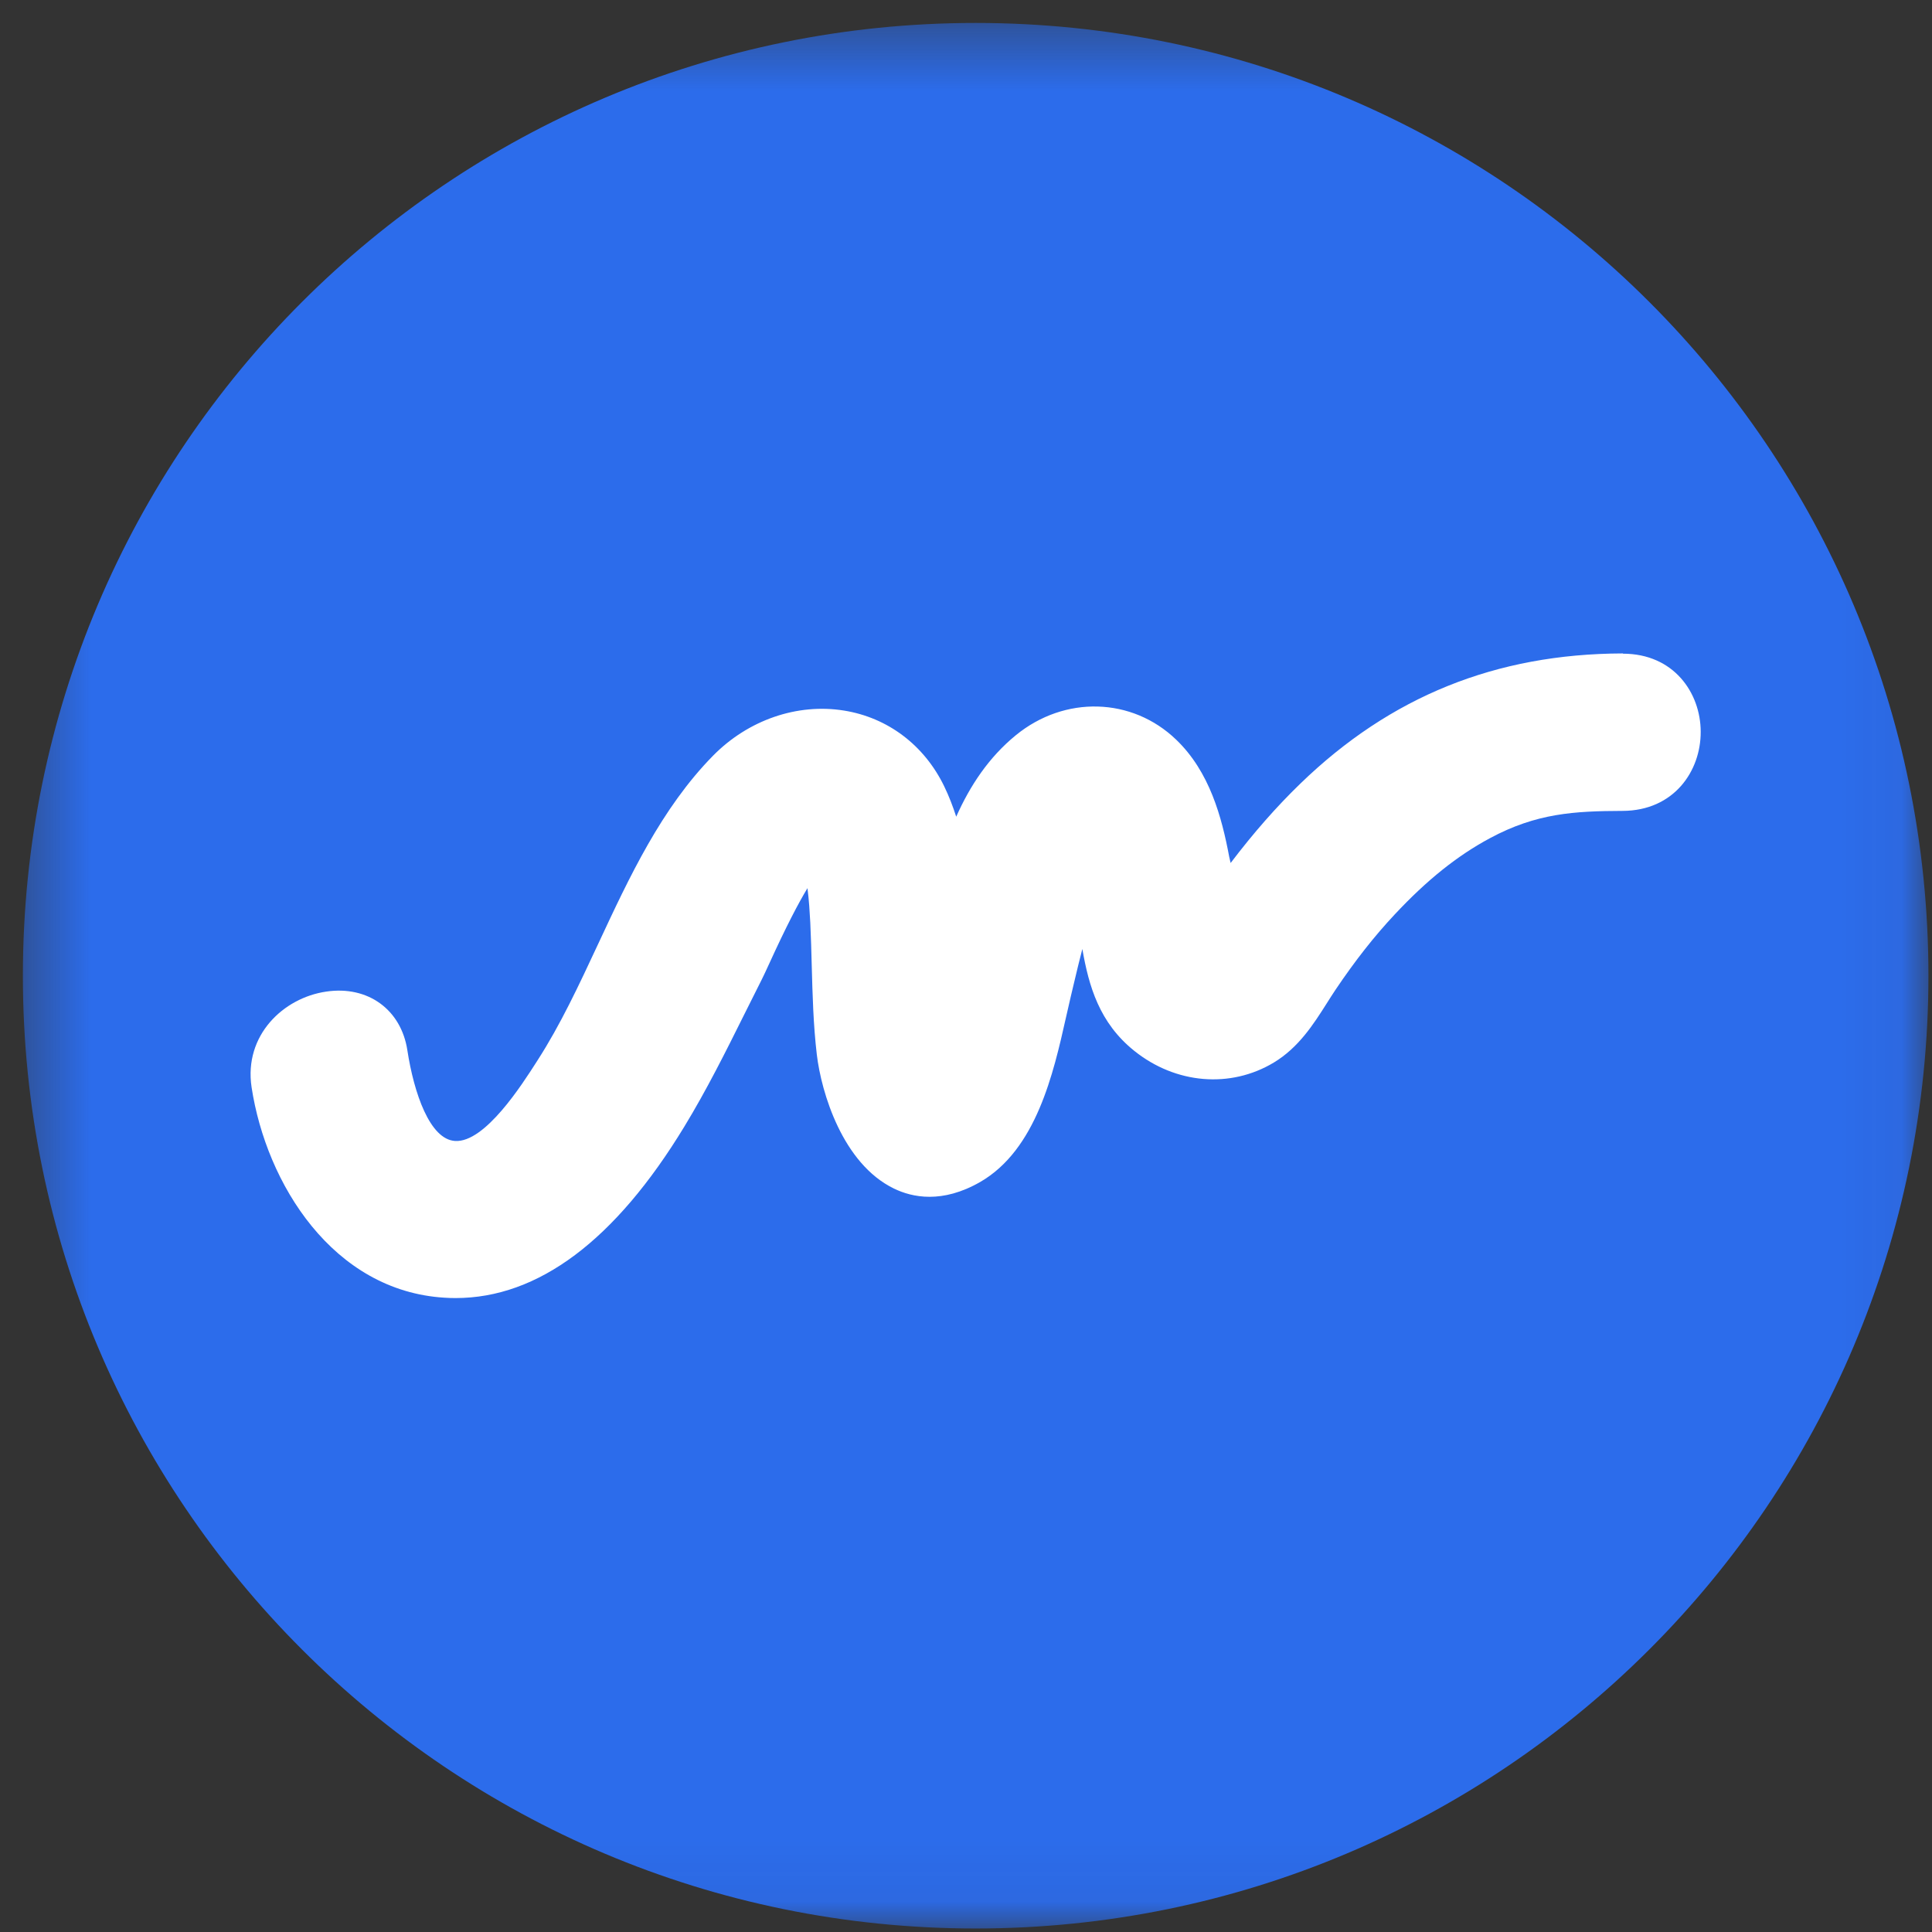 <svg width="32" height="32" viewBox="0 0 32 32" fill="none" xmlns="http://www.w3.org/2000/svg">
<rect x="0" y="0" width="32" height="32" fill="#333333" stroke="none"/>
<g clip-path="url(#clip0_2854_67243)">
<mask id="mask0_2854_67243" style="mask-type:luminance" maskUnits="userSpaceOnUse" x="0" y="0" width="32" height="32">
<path d="M31.941 0.38H0.379V31.942H31.941V0.38Z" fill="white"/>
</mask>
<g mask="url(#mask0_2854_67243)">
<path d="M16.16 31.942C24.875 31.942 31.941 24.877 31.941 16.161C31.941 7.446 24.875 0.38 16.16 0.38C7.444 0.38 0.379 7.446 0.379 16.161C0.379 24.877 7.444 31.942 16.16 31.942Z" fill="#2C6CEB"/>
<path d="M26.88 10.823H26.873C24.774 10.83 23.028 11.536 21.538 12.979C21.146 13.358 20.764 13.792 20.383 14.294C20.373 14.252 20.365 14.218 20.36 14.193C20.236 13.531 20.035 12.784 19.483 12.253C18.751 11.547 17.634 11.516 16.825 12.178C16.377 12.544 16.067 13.013 15.838 13.527C15.783 13.357 15.719 13.189 15.639 13.024C15.309 12.342 14.704 11.885 13.978 11.769C13.205 11.645 12.394 11.924 11.811 12.516C10.955 13.387 10.425 14.525 9.911 15.627C9.588 16.319 9.283 16.973 8.905 17.56L8.884 17.593C8.65 17.957 8.033 18.93 7.537 18.898C7.12 18.873 6.856 18.106 6.747 17.395C6.644 16.722 6.093 16.321 5.403 16.424C4.693 16.527 4.037 17.148 4.167 18.008C4.411 19.608 5.515 21.382 7.363 21.494C7.424 21.498 7.484 21.5 7.545 21.5C8.915 21.5 10.19 20.545 11.336 18.658C11.703 18.055 12.02 17.42 12.326 16.805C12.422 16.611 12.519 16.417 12.617 16.224C12.646 16.168 12.689 16.073 12.745 15.952C13.02 15.349 13.224 14.959 13.374 14.711C13.4 14.909 13.411 15.103 13.421 15.283C13.432 15.521 13.439 15.758 13.445 15.996C13.458 16.477 13.471 16.974 13.529 17.467C13.604 18.097 13.956 19.272 14.804 19.685C15.11 19.835 15.607 19.938 16.234 19.578C17.164 19.042 17.448 17.777 17.656 16.852C17.683 16.73 17.71 16.613 17.736 16.503L17.79 16.276C17.834 16.091 17.878 15.905 17.927 15.718C18.034 16.332 18.207 16.941 18.788 17.406C19.473 17.955 20.379 18.031 21.097 17.6C21.509 17.352 21.756 16.964 21.973 16.622C22.022 16.544 22.071 16.467 22.122 16.391C22.445 15.911 22.765 15.504 23.101 15.146C23.637 14.573 24.138 14.173 24.678 13.883C25.45 13.468 26.076 13.434 26.875 13.431C27.728 13.428 28.172 12.769 28.169 12.119C28.167 11.475 27.723 10.827 26.88 10.827V10.823Z" fill="white"/>
</g>
</g>
<defs>
<clipPath id="clip0_2854_67243">
<rect width="32" height="32" fill="white"/>
</clipPath>
</defs>
</svg>
